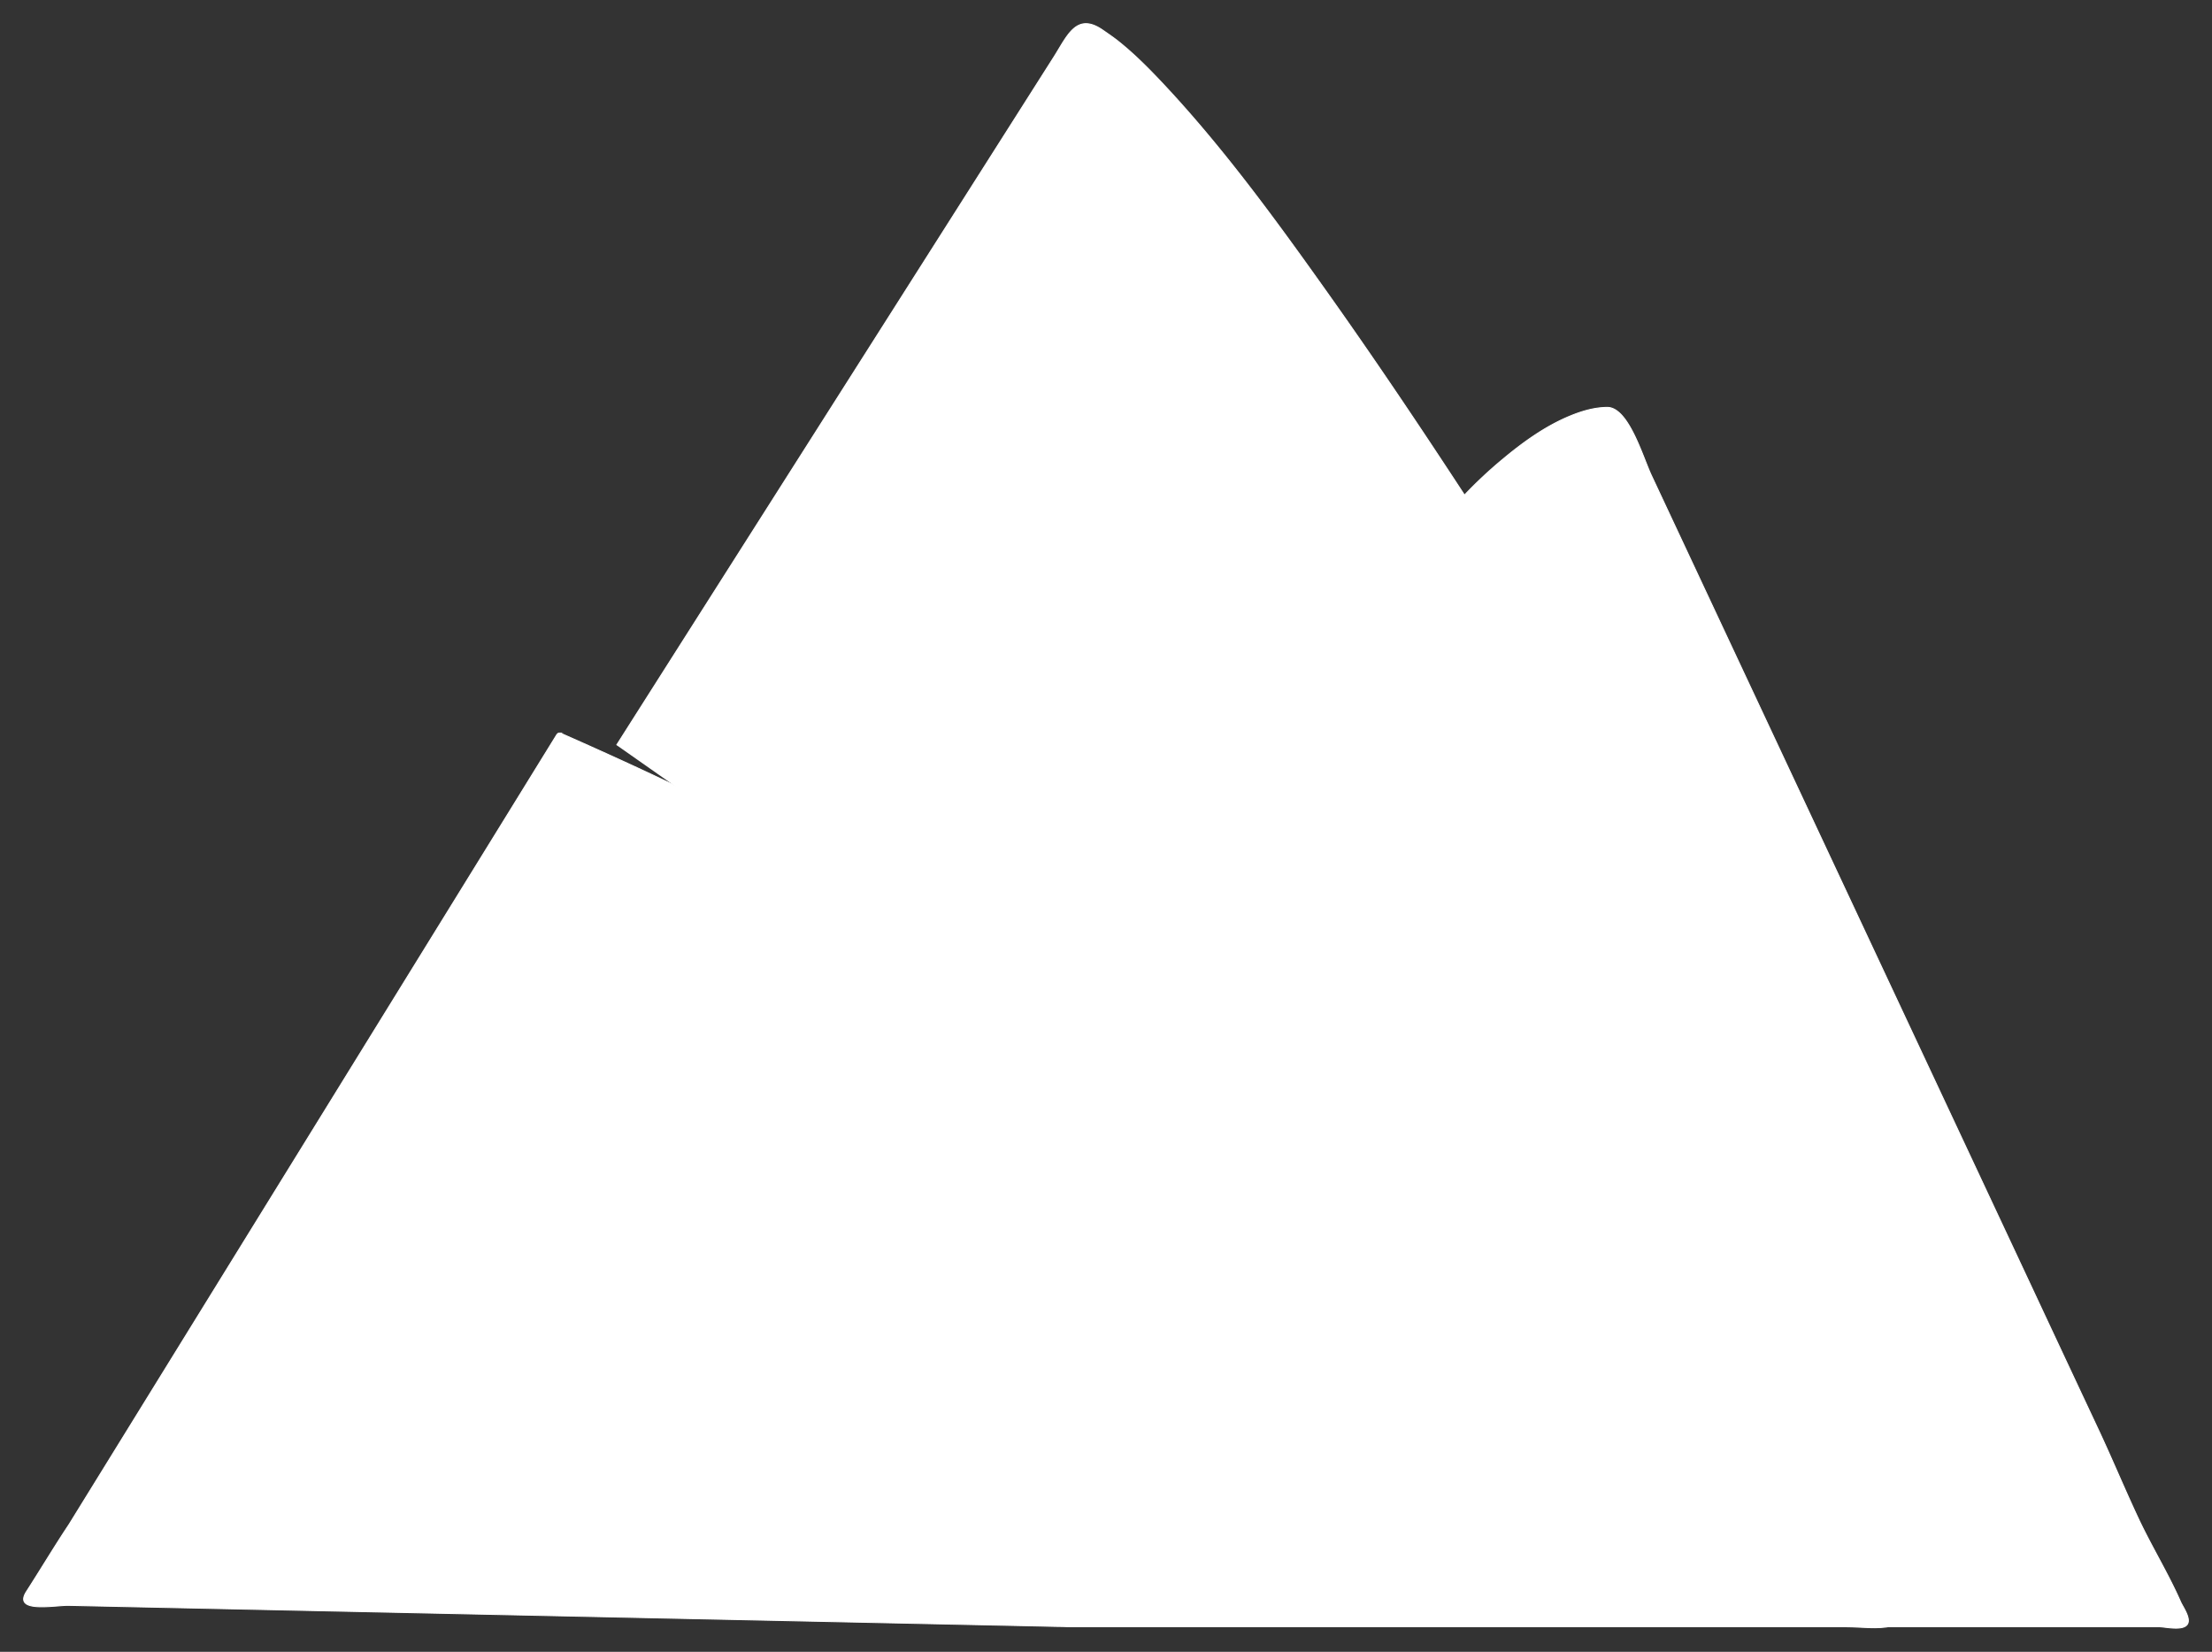 <svg xmlns="http://www.w3.org/2000/svg" viewBox="0 0 2337.88 1745.73"><rect x="0" y="0" width="2337.88" height="1745.73" fill="#333333" stroke="none"/><defs><style>.cls-1{fill:#fff;stroke:#fff;stroke-miterlimit:10;strokeWidth:50px;}</style></defs><g id="Layer_2" data-name="Layer 2"><g id="Layer_1-2" data-name="Layer 1"><g id="Leh"><path class="cls-1" d="M25.78,1693c-1.44-2.46-1-6,2.26-11.06,15.09-23.39,29.39-47.45,44.82-70.6l126.43-204.7,156.6-253.54L498.4,922.36q44.77-72.49,89.5-145c.69-1.12,1.52-2.34,2.8-2.61a4.86,4.86,0,0,1,2.95.62c53.21,23.52,105.94,47.54,158,73.56,39.73,20.54,98.32,44.66,124,83.58a37.91,37.91,0,0,1,2.4,4.08c25.53,51,41.12,109,59.86,162.73q49.86,142.9,98.07,286.38,40.95,121,81.47,242.1c7.59,22.7,25.08,59,18.33,83.46-2.7,9.79-3.1,7.81-14.23,7.71-8.39-.07-16.79-.36-25.18-.54l-50.34-1.07-221.45-4.71-283-6-274.11-5.83-194.87-4.15C61.82,1696.41,31.05,1702,25.78,1693Z"/><path class="cls-1" d="M862.23,916.25,1023,743.07c19.73-21.25,38.8-43.57,59.68-63.72,3.09-1.55,50.79,57.55,56.87,64.43l145.59,164.93,195.47,221.44,206.73,234.2,179.41,203.24,66.94,75.83q16.74,19,33.47,37.91c10,11.35,25.09,23.83,31.68,37.2-14,3.46-32.47.73-47.1.73H1129.9"/><path class="cls-1" d="M651.68,787.5l58.89-92.66,136.67-215,154.47-243.06L1114,60.07c14.2-22.35,23.76-47.49,51.57-28.19,5.6,3.89,11.18,7.65,16.52,11.92,17.13,13.68,32.65,29.41,47.62,45.38,63.12,67.36,118,142.74,171.39,217.83,50.48,71,99.07,143.3,146.73,216.2a464.55,464.55,0,0,1,40-37.45c21.84-18.25,45.72-35.53,72.23-46.33,12.2-5,25.24-8.76,38.5-8.9,22.56-.23,37.62,52.29,46.72,71.72l38.44,82.08,106.86,228.11,128.25,273.8,127.41,272q35.59,76.17,71.32,152.26c14.61,31.19,27.78,63,42.41,94.19,14,29.85,31.43,58,44.73,88.2,2.41,5.47,10.9,17.06,7.39,23.34-4.41,7.87-23.46,3-30.44,3H1979.87"/><path class="cls-1" d="M1402.92,801.05,1331,960.6"/><line class="cls-1" x1="1483.49" y1="628.25" x2="1547.83" y2="523.21"/></g></g></g></svg>